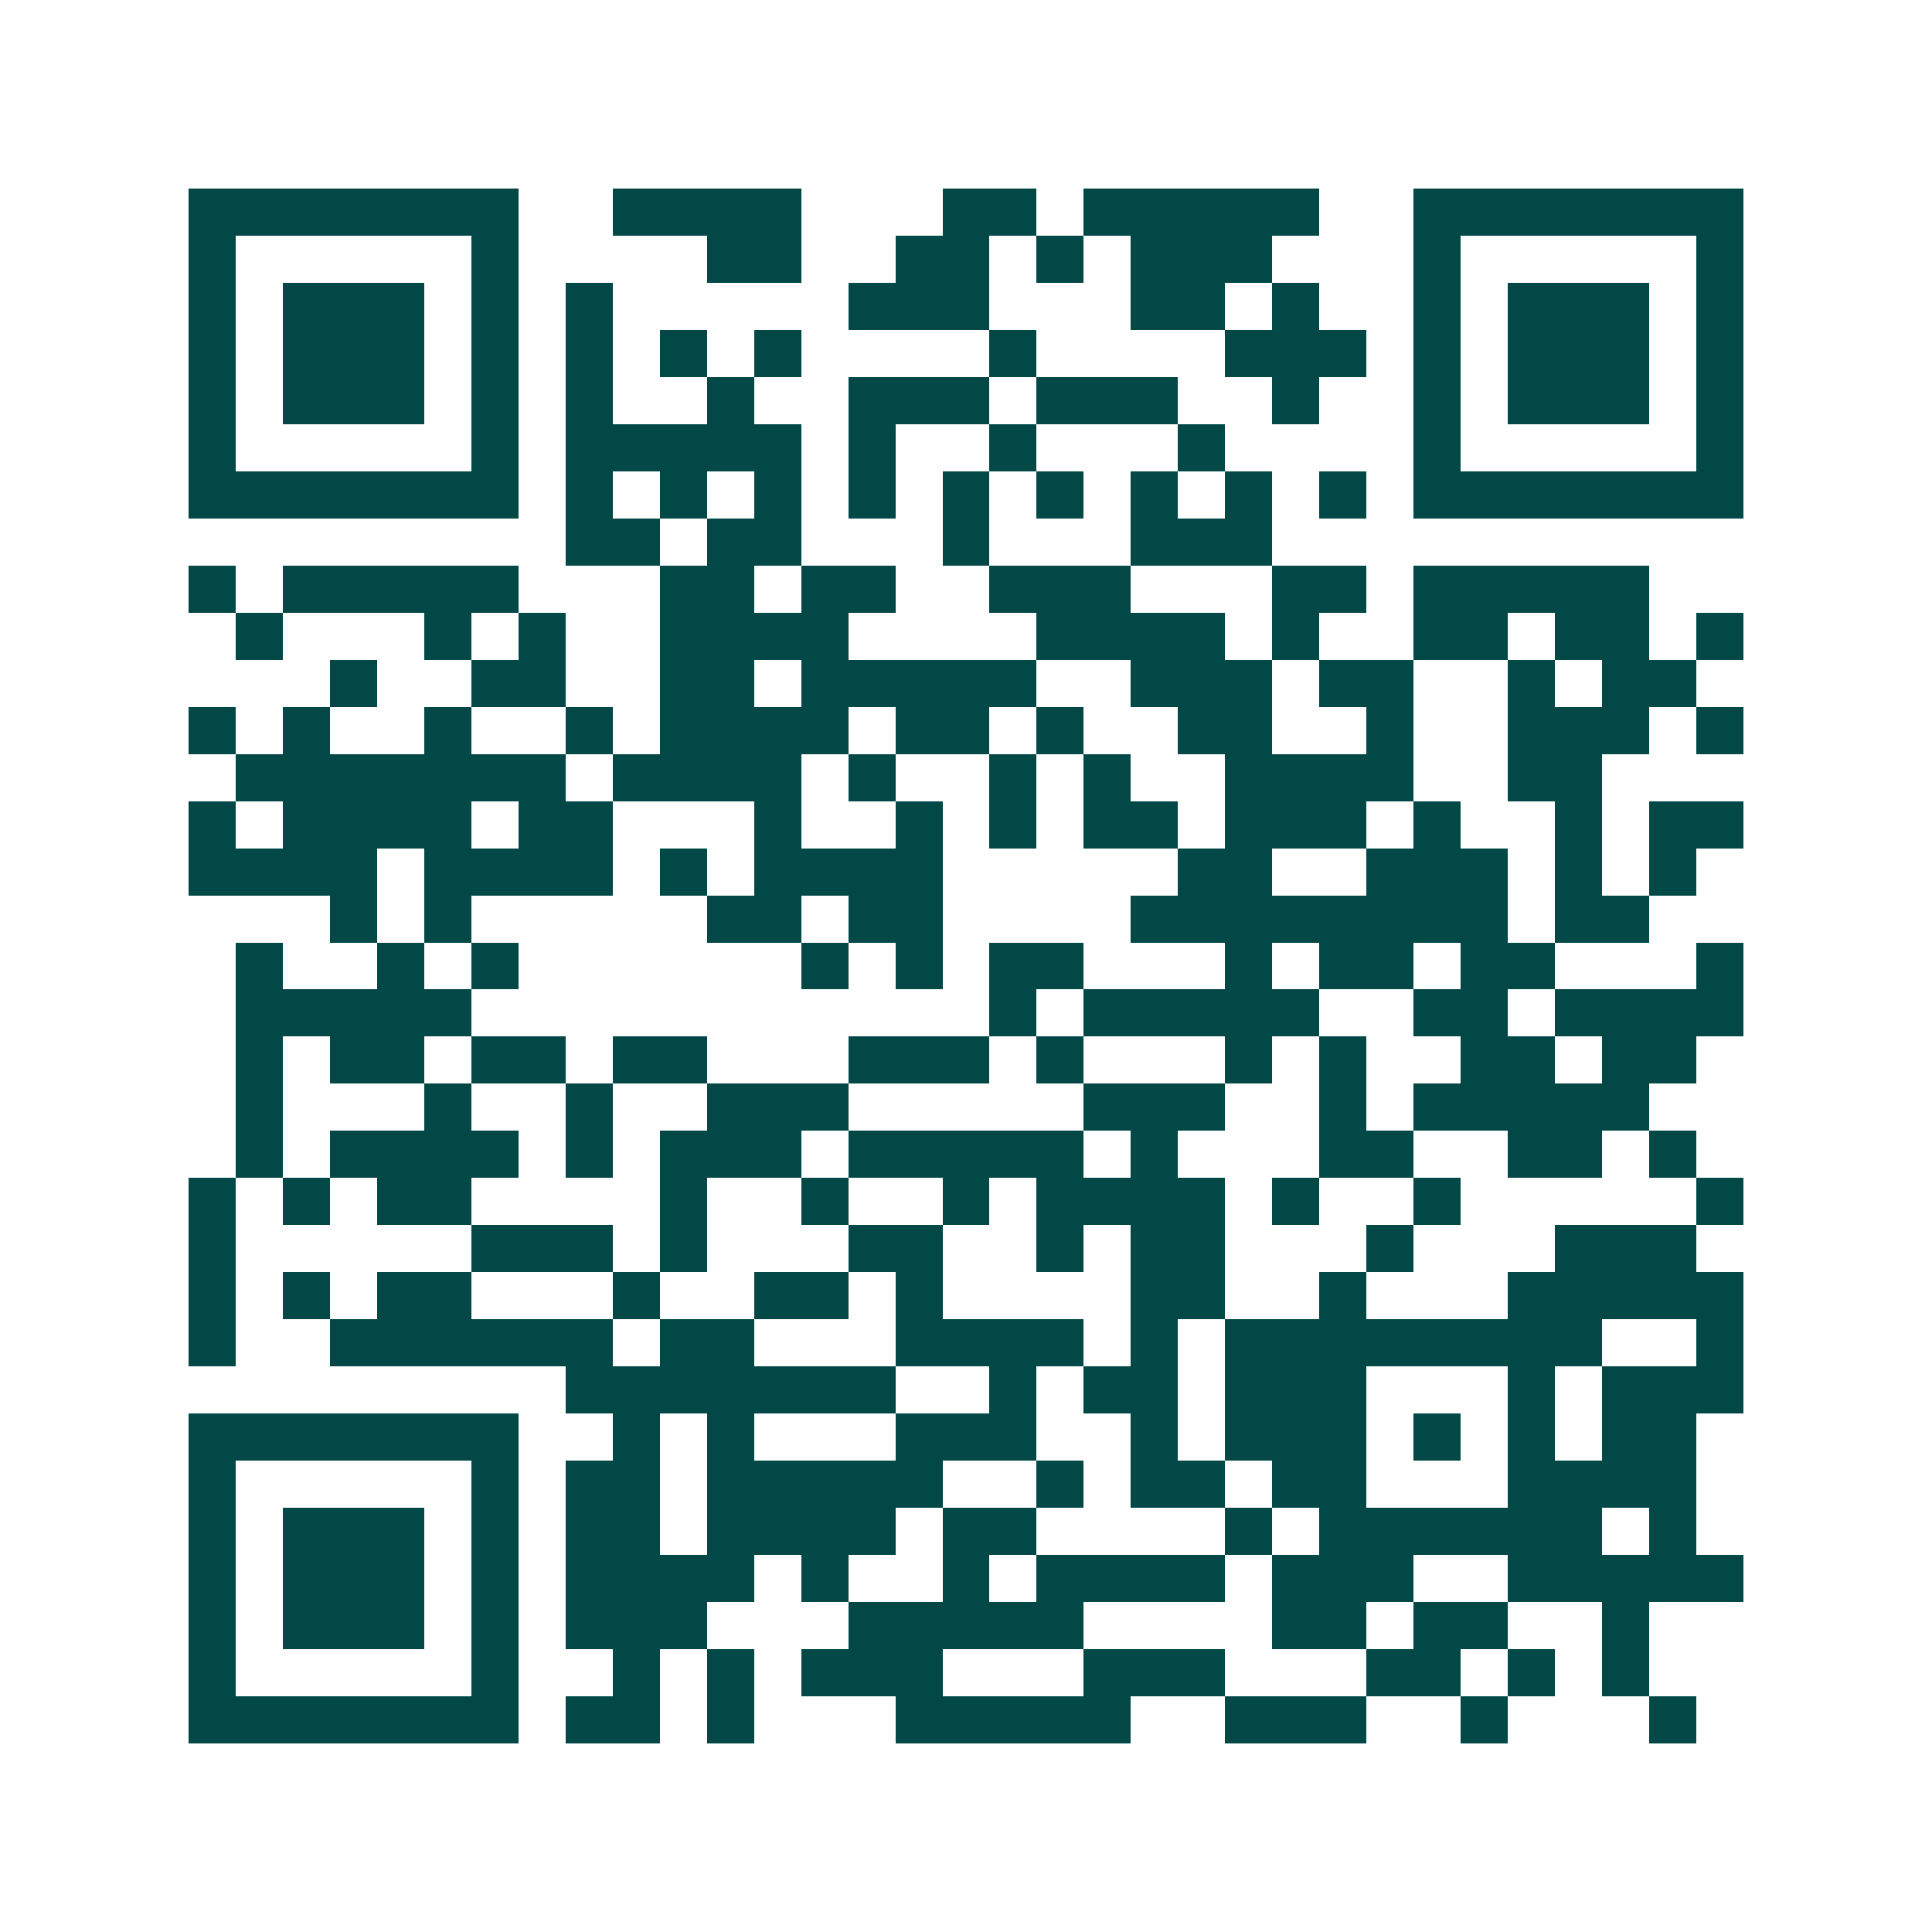 <svg xmlns="http://www.w3.org/2000/svg" width="200" height="200" viewBox="0 0 41 41" shape-rendering="crispEdges"><path fill="#ffffff" d="M0 0h41v41H0z"/><path stroke="#014847" d="M4 4.5h7m2 0h4m3 0h2m1 0h5m2 0h7M4 5.5h1m5 0h1m4 0h2m2 0h2m1 0h1m1 0h3m3 0h1m5 0h1M4 6.5h1m1 0h3m1 0h1m1 0h1m5 0h3m3 0h2m1 0h1m2 0h1m1 0h3m1 0h1M4 7.5h1m1 0h3m1 0h1m1 0h1m1 0h1m1 0h1m4 0h1m4 0h3m1 0h1m1 0h3m1 0h1M4 8.5h1m1 0h3m1 0h1m1 0h1m2 0h1m2 0h3m1 0h3m2 0h1m2 0h1m1 0h3m1 0h1M4 9.5h1m5 0h1m1 0h5m1 0h1m2 0h1m3 0h1m4 0h1m5 0h1M4 10.5h7m1 0h1m1 0h1m1 0h1m1 0h1m1 0h1m1 0h1m1 0h1m1 0h1m1 0h1m1 0h7M12 11.5h2m1 0h2m3 0h1m3 0h3M4 12.5h1m1 0h5m3 0h2m1 0h2m2 0h3m3 0h2m1 0h5M5 13.5h1m3 0h1m1 0h1m2 0h4m4 0h4m1 0h1m2 0h2m1 0h2m1 0h1M7 14.5h1m2 0h2m2 0h2m1 0h5m2 0h3m1 0h2m2 0h1m1 0h2M4 15.5h1m1 0h1m2 0h1m2 0h1m1 0h4m1 0h2m1 0h1m2 0h2m2 0h1m2 0h3m1 0h1M5 16.5h7m1 0h4m1 0h1m2 0h1m1 0h1m2 0h4m2 0h2M4 17.5h1m1 0h4m1 0h2m3 0h1m2 0h1m1 0h1m1 0h2m1 0h3m1 0h1m2 0h1m1 0h2M4 18.5h4m1 0h4m1 0h1m1 0h4m5 0h2m2 0h3m1 0h1m1 0h1M7 19.5h1m1 0h1m5 0h2m1 0h2m4 0h8m1 0h2M5 20.5h1m2 0h1m1 0h1m6 0h1m1 0h1m1 0h2m3 0h1m1 0h2m1 0h2m3 0h1M5 21.5h5m11 0h1m1 0h5m2 0h2m1 0h4M5 22.5h1m1 0h2m1 0h2m1 0h2m3 0h3m1 0h1m3 0h1m1 0h1m2 0h2m1 0h2M5 23.5h1m3 0h1m2 0h1m2 0h3m5 0h3m2 0h1m1 0h5M5 24.5h1m1 0h4m1 0h1m1 0h3m1 0h5m1 0h1m3 0h2m2 0h2m1 0h1M4 25.5h1m1 0h1m1 0h2m4 0h1m2 0h1m2 0h1m1 0h4m1 0h1m2 0h1m5 0h1M4 26.5h1m5 0h3m1 0h1m3 0h2m2 0h1m1 0h2m3 0h1m3 0h3M4 27.5h1m1 0h1m1 0h2m3 0h1m2 0h2m1 0h1m4 0h2m2 0h1m3 0h5M4 28.5h1m2 0h6m1 0h2m3 0h4m1 0h1m1 0h8m2 0h1M12 29.5h7m2 0h1m1 0h2m1 0h3m3 0h1m1 0h3M4 30.5h7m2 0h1m1 0h1m3 0h3m2 0h1m1 0h3m1 0h1m1 0h1m1 0h2M4 31.5h1m5 0h1m1 0h2m1 0h5m2 0h1m1 0h2m1 0h2m3 0h4M4 32.5h1m1 0h3m1 0h1m1 0h2m1 0h4m1 0h2m4 0h1m1 0h6m1 0h1M4 33.5h1m1 0h3m1 0h1m1 0h4m1 0h1m2 0h1m1 0h4m1 0h3m2 0h5M4 34.5h1m1 0h3m1 0h1m1 0h3m3 0h5m4 0h2m1 0h2m2 0h1M4 35.5h1m5 0h1m2 0h1m1 0h1m1 0h3m3 0h3m3 0h2m1 0h1m1 0h1M4 36.5h7m1 0h2m1 0h1m3 0h5m2 0h3m2 0h1m3 0h1"/></svg>
